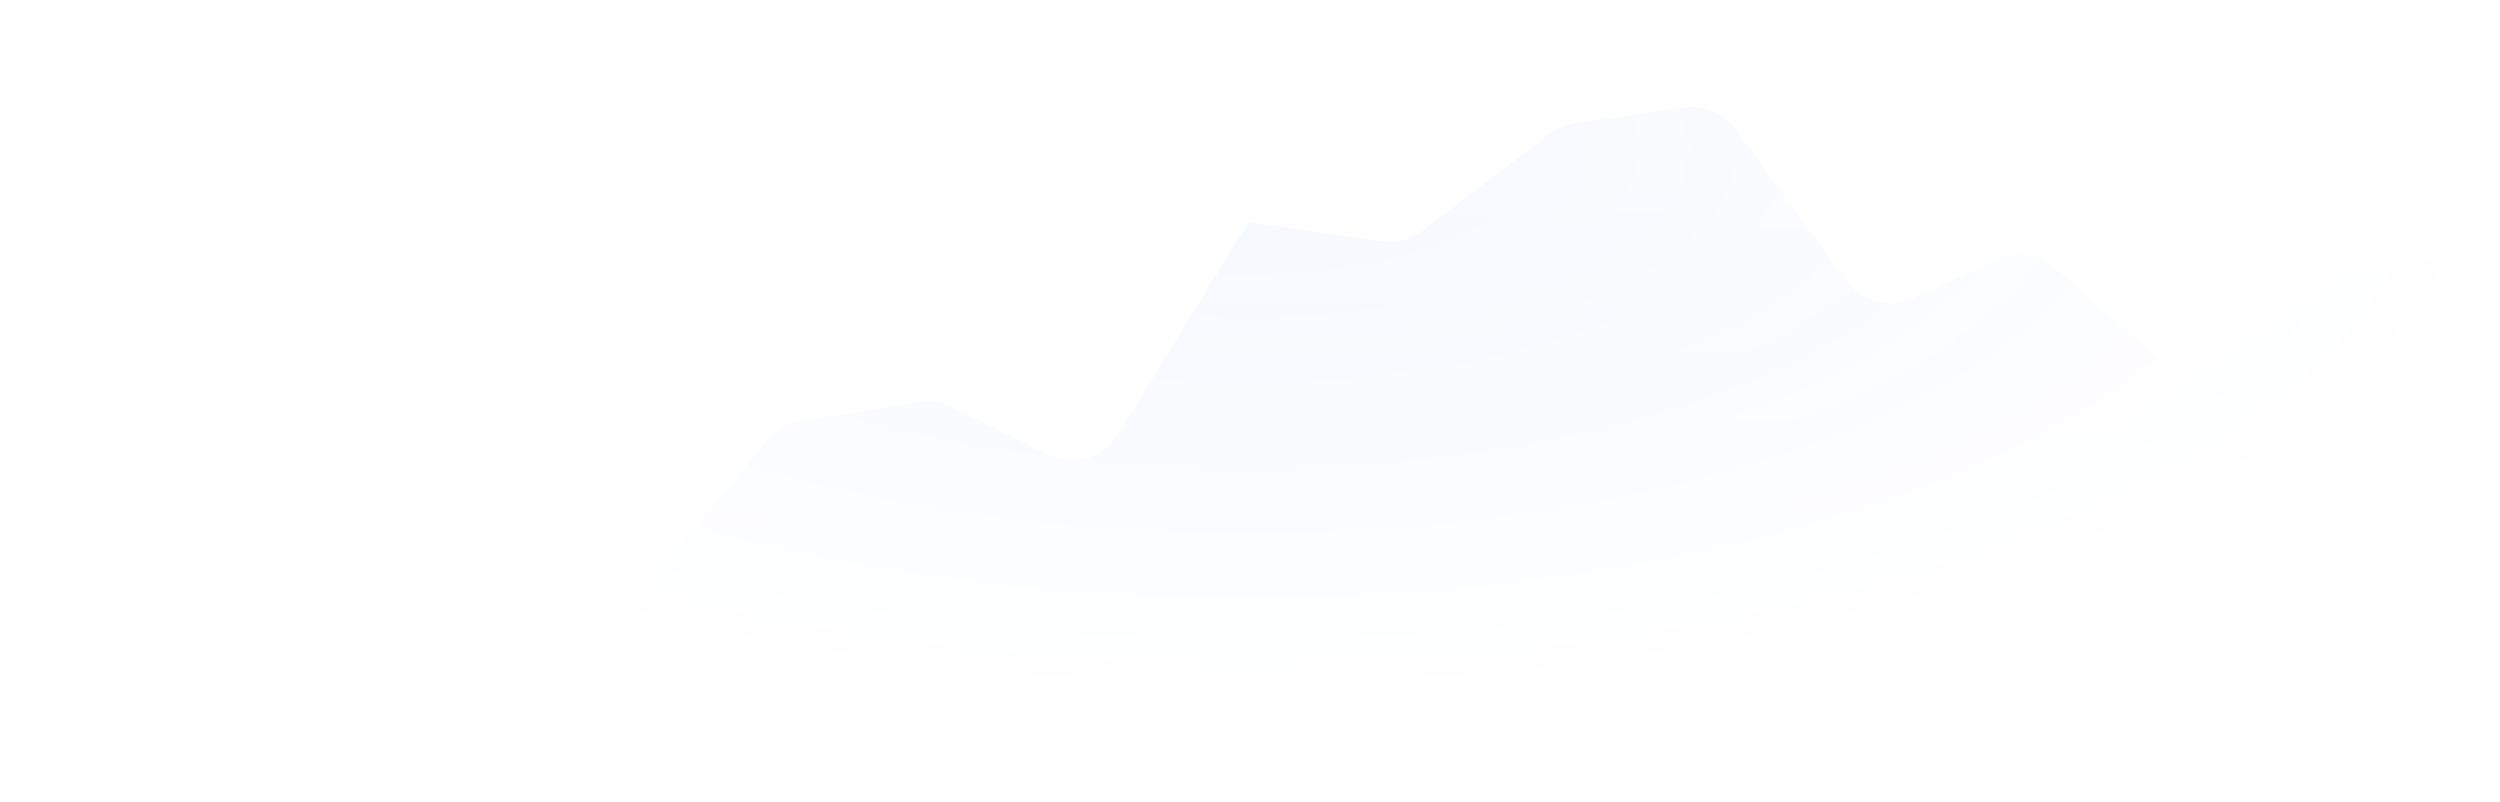 <svg width="748" height="240" viewBox="0 0 748 240" fill="none" xmlns="http://www.w3.org/2000/svg">
<mask id="mask0_43710_1707" style="mask-type:alpha" maskUnits="userSpaceOnUse" x="0" y="0" width="747" height="240">
<rect width="747" height="240" fill="url(#paint0_radial_43710_1707)"/>
</mask>
<g mask="url(#mask0_43710_1707)">
<path opacity="0.6" d="M86.131 181.467L53.535 143.066C49.383 138.175 42.711 136.237 36.585 138.142L0 149.521V239.75H747.467V73.179L703.406 82.122C701.363 82.537 699.421 83.347 697.689 84.506L663.847 107.158C657.82 111.192 649.833 110.668 644.385 105.881L614.976 80.037C610.229 75.866 603.472 74.879 597.731 77.519L572.144 89.282C565.225 92.463 557.023 90.326 552.535 84.174L519.241 38.535C515.748 33.746 509.893 31.281 504.026 32.129L470.994 36.904C468.293 37.295 465.737 38.37 463.568 40.027L425.522 69.102C422.11 71.71 417.792 72.836 413.541 72.228L373.5 66.5L334.442 130.081C330.118 137.119 321.148 139.709 313.738 136.059L284.699 121.753C281.723 120.287 278.366 119.783 275.091 120.309L239.344 126.051C235.535 126.663 232.076 128.63 229.602 131.591L192.959 175.453C189.142 180.022 183.104 182.094 177.286 180.831L144.624 173.74C141.645 173.094 138.543 173.311 135.684 174.368L103.874 186.121C97.57 188.45 90.481 186.591 86.131 181.467Z" fill="url(#paint1_linear_43710_1707)"/>
</g>
<defs>
<radialGradient id="paint0_radial_43710_1707" cx="0" cy="0" r="1" gradientUnits="userSpaceOnUse" gradientTransform="translate(373.499 44.086) rotate(90) scale(164.247 373.499)">
<stop stop-opacity="0.1"/>
<stop offset="1" stop-opacity="0"/>
</radialGradient>
<linearGradient id="paint1_linear_43710_1707" x1="300.739" y1="48.941" x2="302.186" y2="164.4" gradientUnits="userSpaceOnUse">
<stop stop-color="#5C8FF7"/>
<stop offset="1" stop-color="#276AEE"/>
</linearGradient>
</defs>
</svg>
